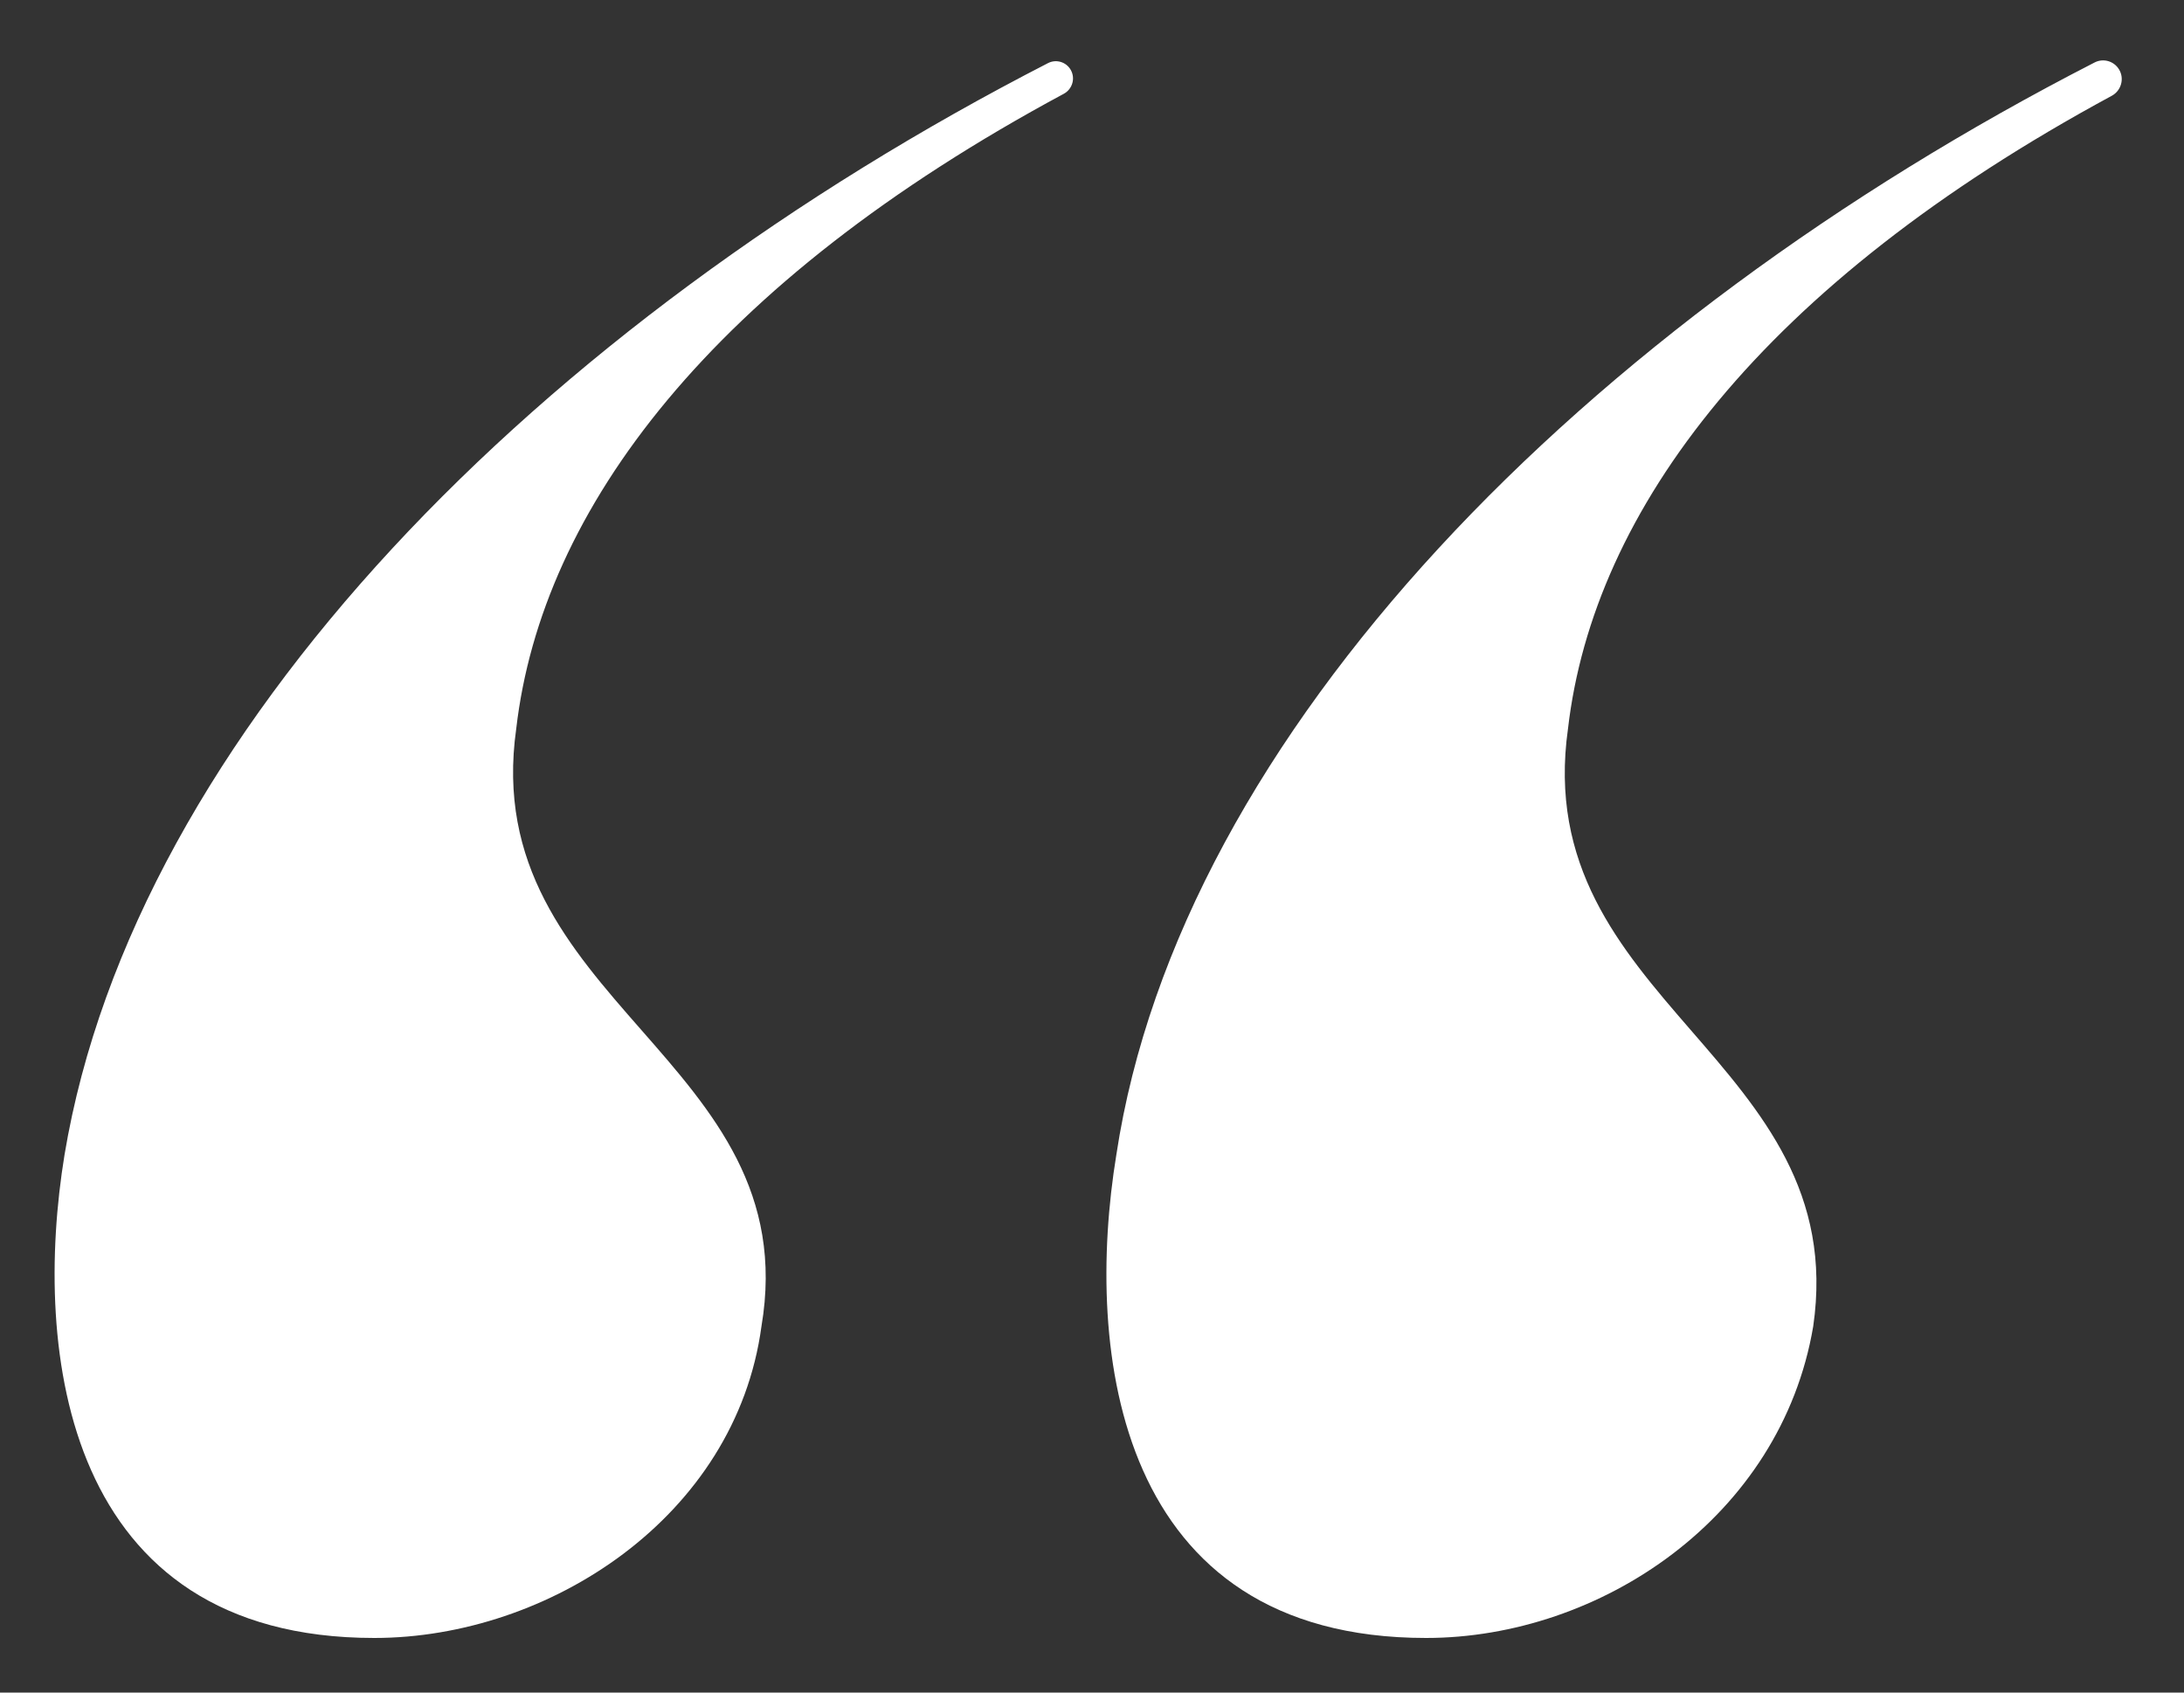 <?xml version="1.0" encoding="UTF-8"?> <svg xmlns="http://www.w3.org/2000/svg" width="40" height="31" viewBox="0 0 40 31" fill="none"><rect x="0" y="0" width="40" height="31" fill="#333333" stroke="none"/><path d="M26.118 30C20.446 30 19.855 24.759 20.446 21.149C21.616 13.423 29.041 5.926 38.363 1.144C38.522 1.062 38.717 1.118 38.81 1.271V1.271C38.913 1.44 38.85 1.661 38.676 1.755C32.278 5.214 29.183 9.336 28.718 13.345C28.009 18.353 33.918 19.402 33.209 24.293C32.618 27.787 29.309 30 26.118 30ZM6.855 30C1.182 30 0.591 24.759 1.182 21.149C2.468 13.43 9.883 5.939 19.194 1.156C19.359 1.071 19.56 1.147 19.629 1.318V1.318C19.69 1.468 19.626 1.641 19.483 1.718C13.037 5.184 9.921 9.322 9.455 13.345C8.746 18.353 14.773 19.402 13.946 24.293C13.473 27.787 10.046 30 6.855 30Z" fill="white"></path></svg> 